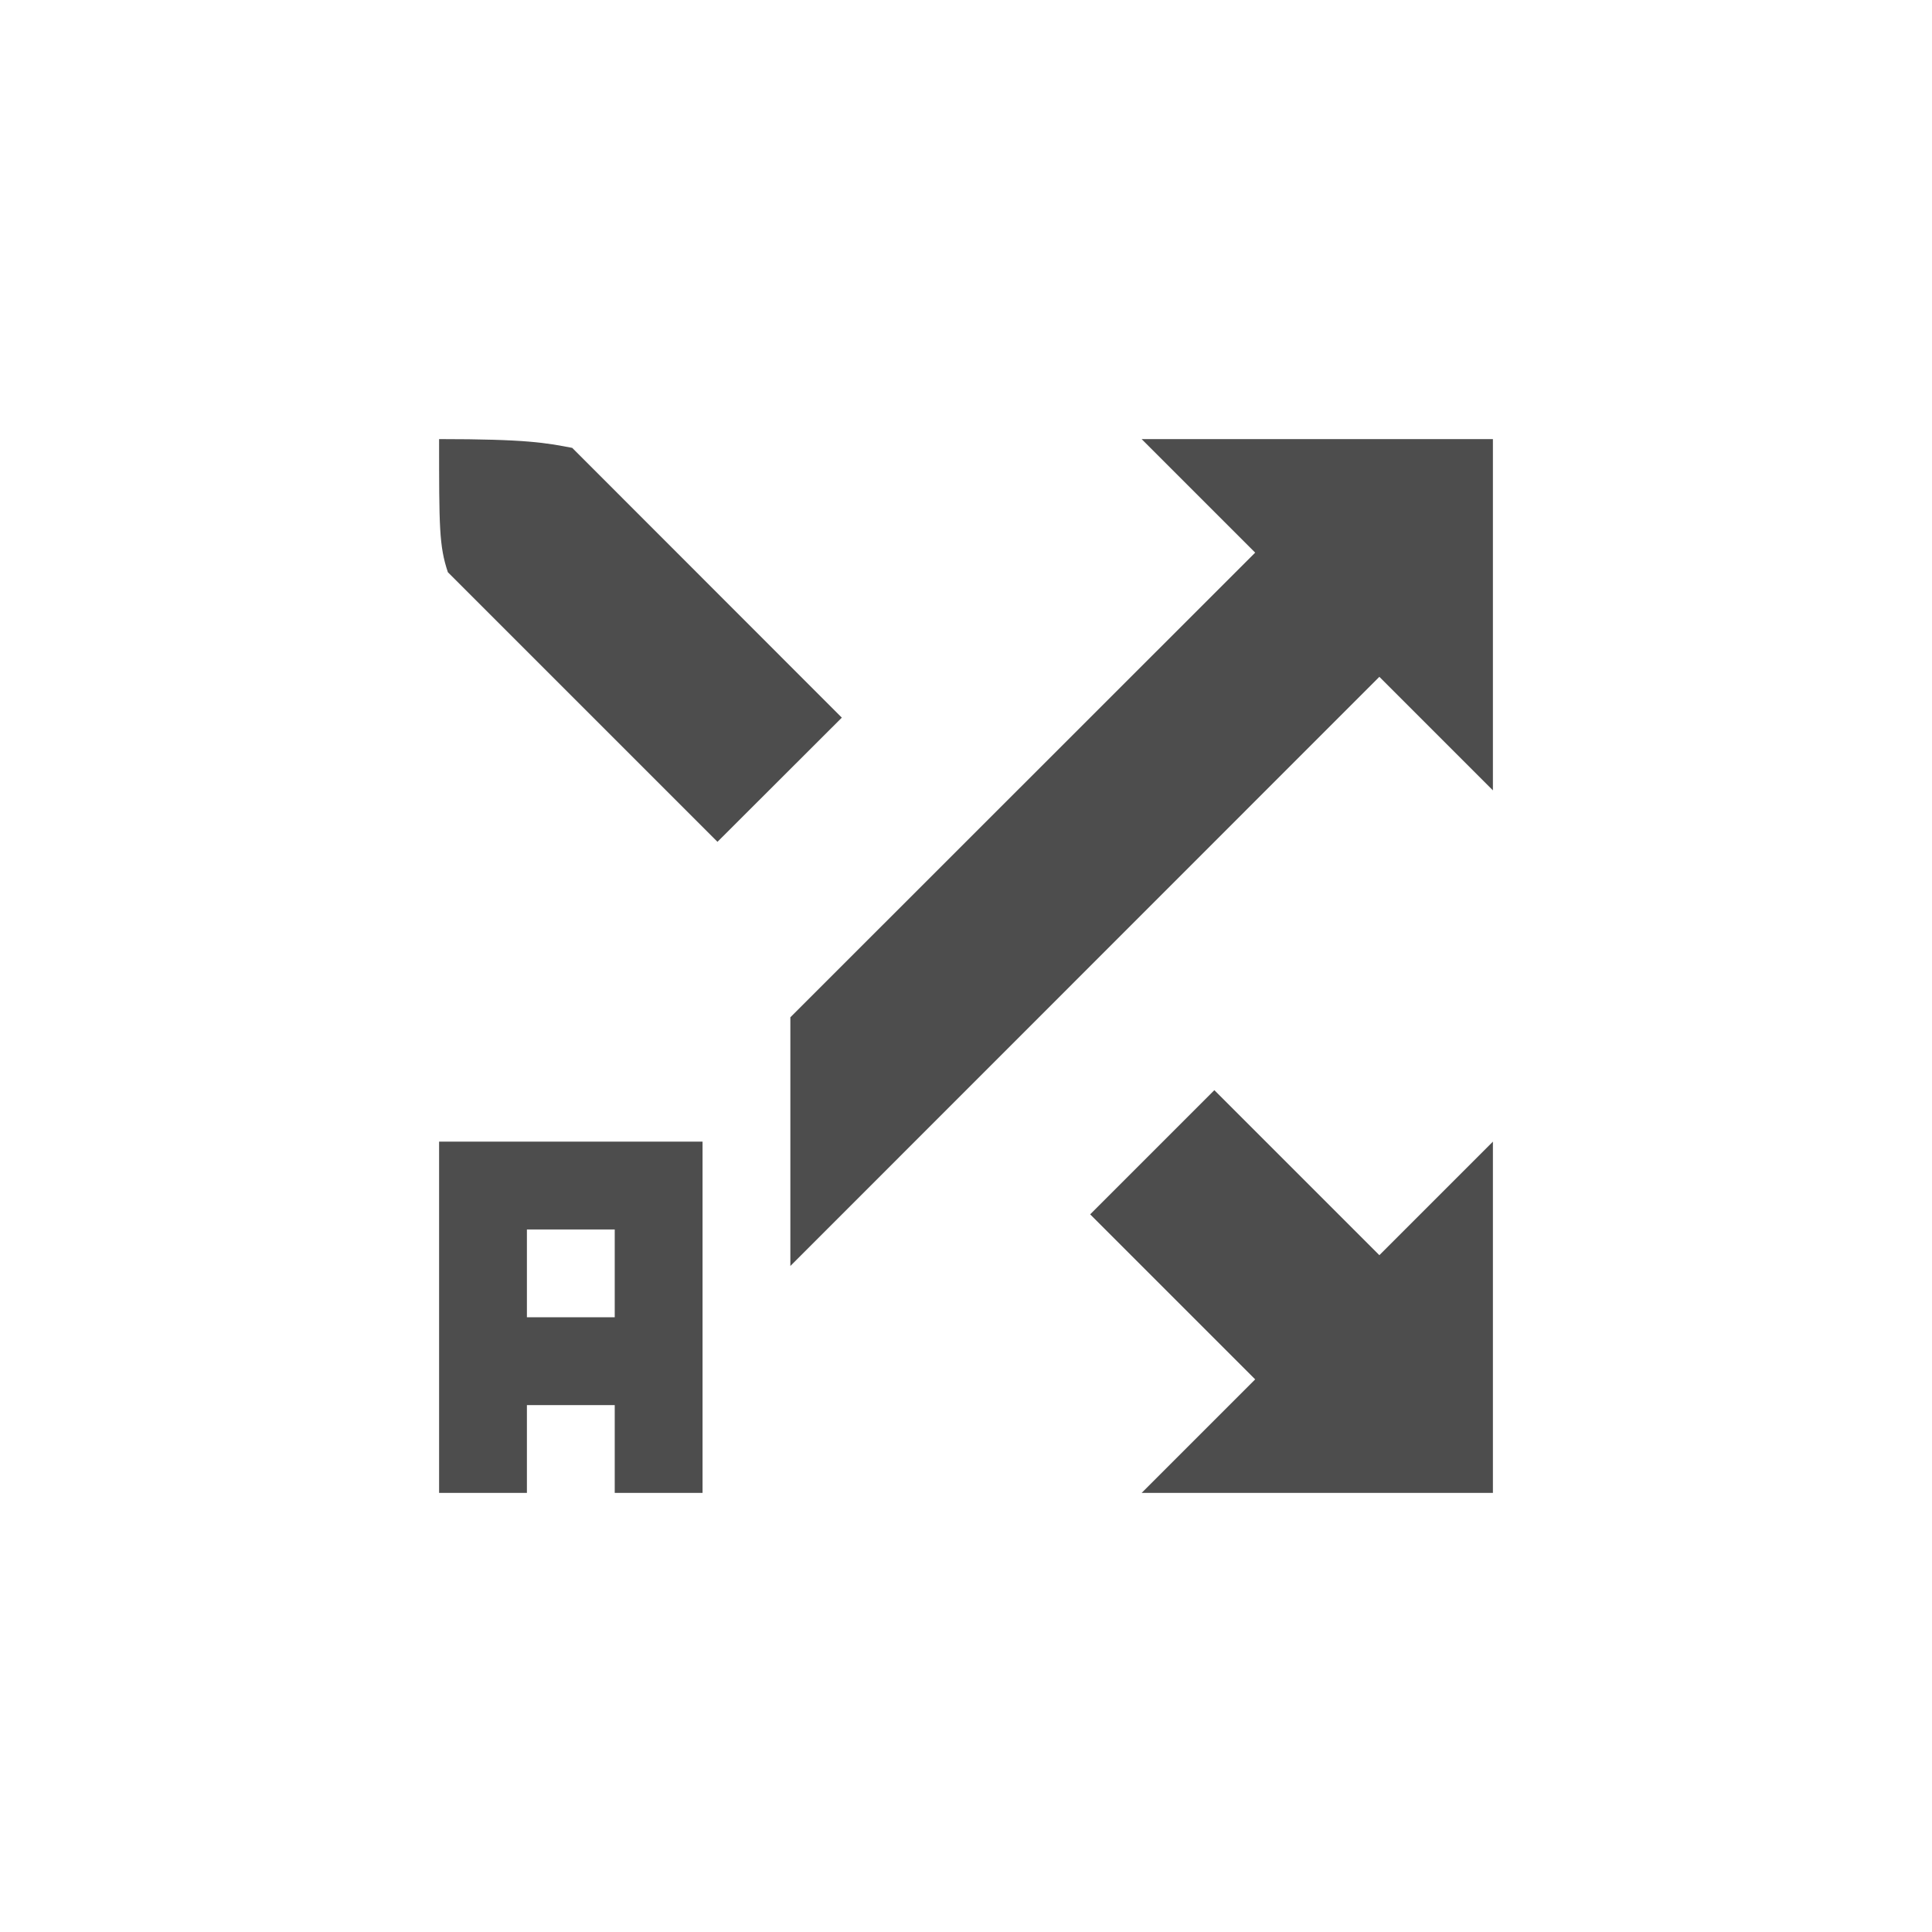 <?xml version="1.0" encoding="UTF-8" standalone="no"?>
<!-- Created with Inkscape (http://www.inkscape.org/) -->

<svg
   width="22"
   height="22"
   viewBox="0 0 22 22"
   version="1.1"
   id="svg5"
   inkscape:version="1.2.2 (1:1.2.2+202305151914+b0a8486541)"
   sodipodi:docname="media-random-albums-amarok.svg"
   xmlns:inkscape="http://www.inkscape.org/namespaces/inkscape"
   xmlns:sodipodi="http://sodipodi.sourceforge.net/DTD/sodipodi-0.dtd"
   xmlns="http://www.w3.org/2000/svg"
   xmlns:svg="http://www.w3.org/2000/svg">
  <sodipodi:namedview
     id="namedview7"
     pagecolor="#ffffff"
     bordercolor="#000000"
     borderopacity="0.25"
     inkscape:showpageshadow="2"
     inkscape:pageopacity="0.0"
     inkscape:pagecheckerboard="0"
     inkscape:deskcolor="#d1d1d1"
     inkscape:document-units="px"
     showgrid="false"
     inkscape:zoom="37.727273"
     inkscape:cx="11"
     inkscape:cy="11"
     inkscape:window-width="1920"
     inkscape:window-height="1008"
     inkscape:window-x="0"
     inkscape:window-y="0"
     inkscape:window-maximized="1"
     inkscape:current-layer="svg5" />
  <defs
     id="defs2">
    <style
       id="current-color-scheme"
       type="text/css">
   .ColorScheme-Text { color:#4d4d4d; } .ColorScheme-Highlight { color:#4285f4; } .ColorScheme-NeutralText { color:#ff9800; } .ColorScheme-PositiveText { color:#4caf50; } .ColorScheme-NegativeText { color:#f44336; }
     </style>
  </defs>
  <path
     id="path637"
     style="fill:currentColor;stroke-width:0.8;stroke-linecap:square"
     class="ColorScheme-Text"
     d="m 5,5 c 0,1 9e-7,1.217 0.1,1.516 L 8.17,9.586 9.586,8.172 6.516,5.1 C 6.216,5.043 6,5 5,5 Z M 13,5 14.293,6.293 9,11.584 V 12 14.416 L 15.707,7.707 17,9 V 5 Z m 0.828,7.414 -1.414,1.414 1.879,1.879 L 13,17 h 4 v -4 l -1.293,1.293 z M 5,13 v 4 h 1 v -1 h 1 v 1 h 1 v -4 z m 1,1 h 1 v 1 H 6 Z" />
</svg>
